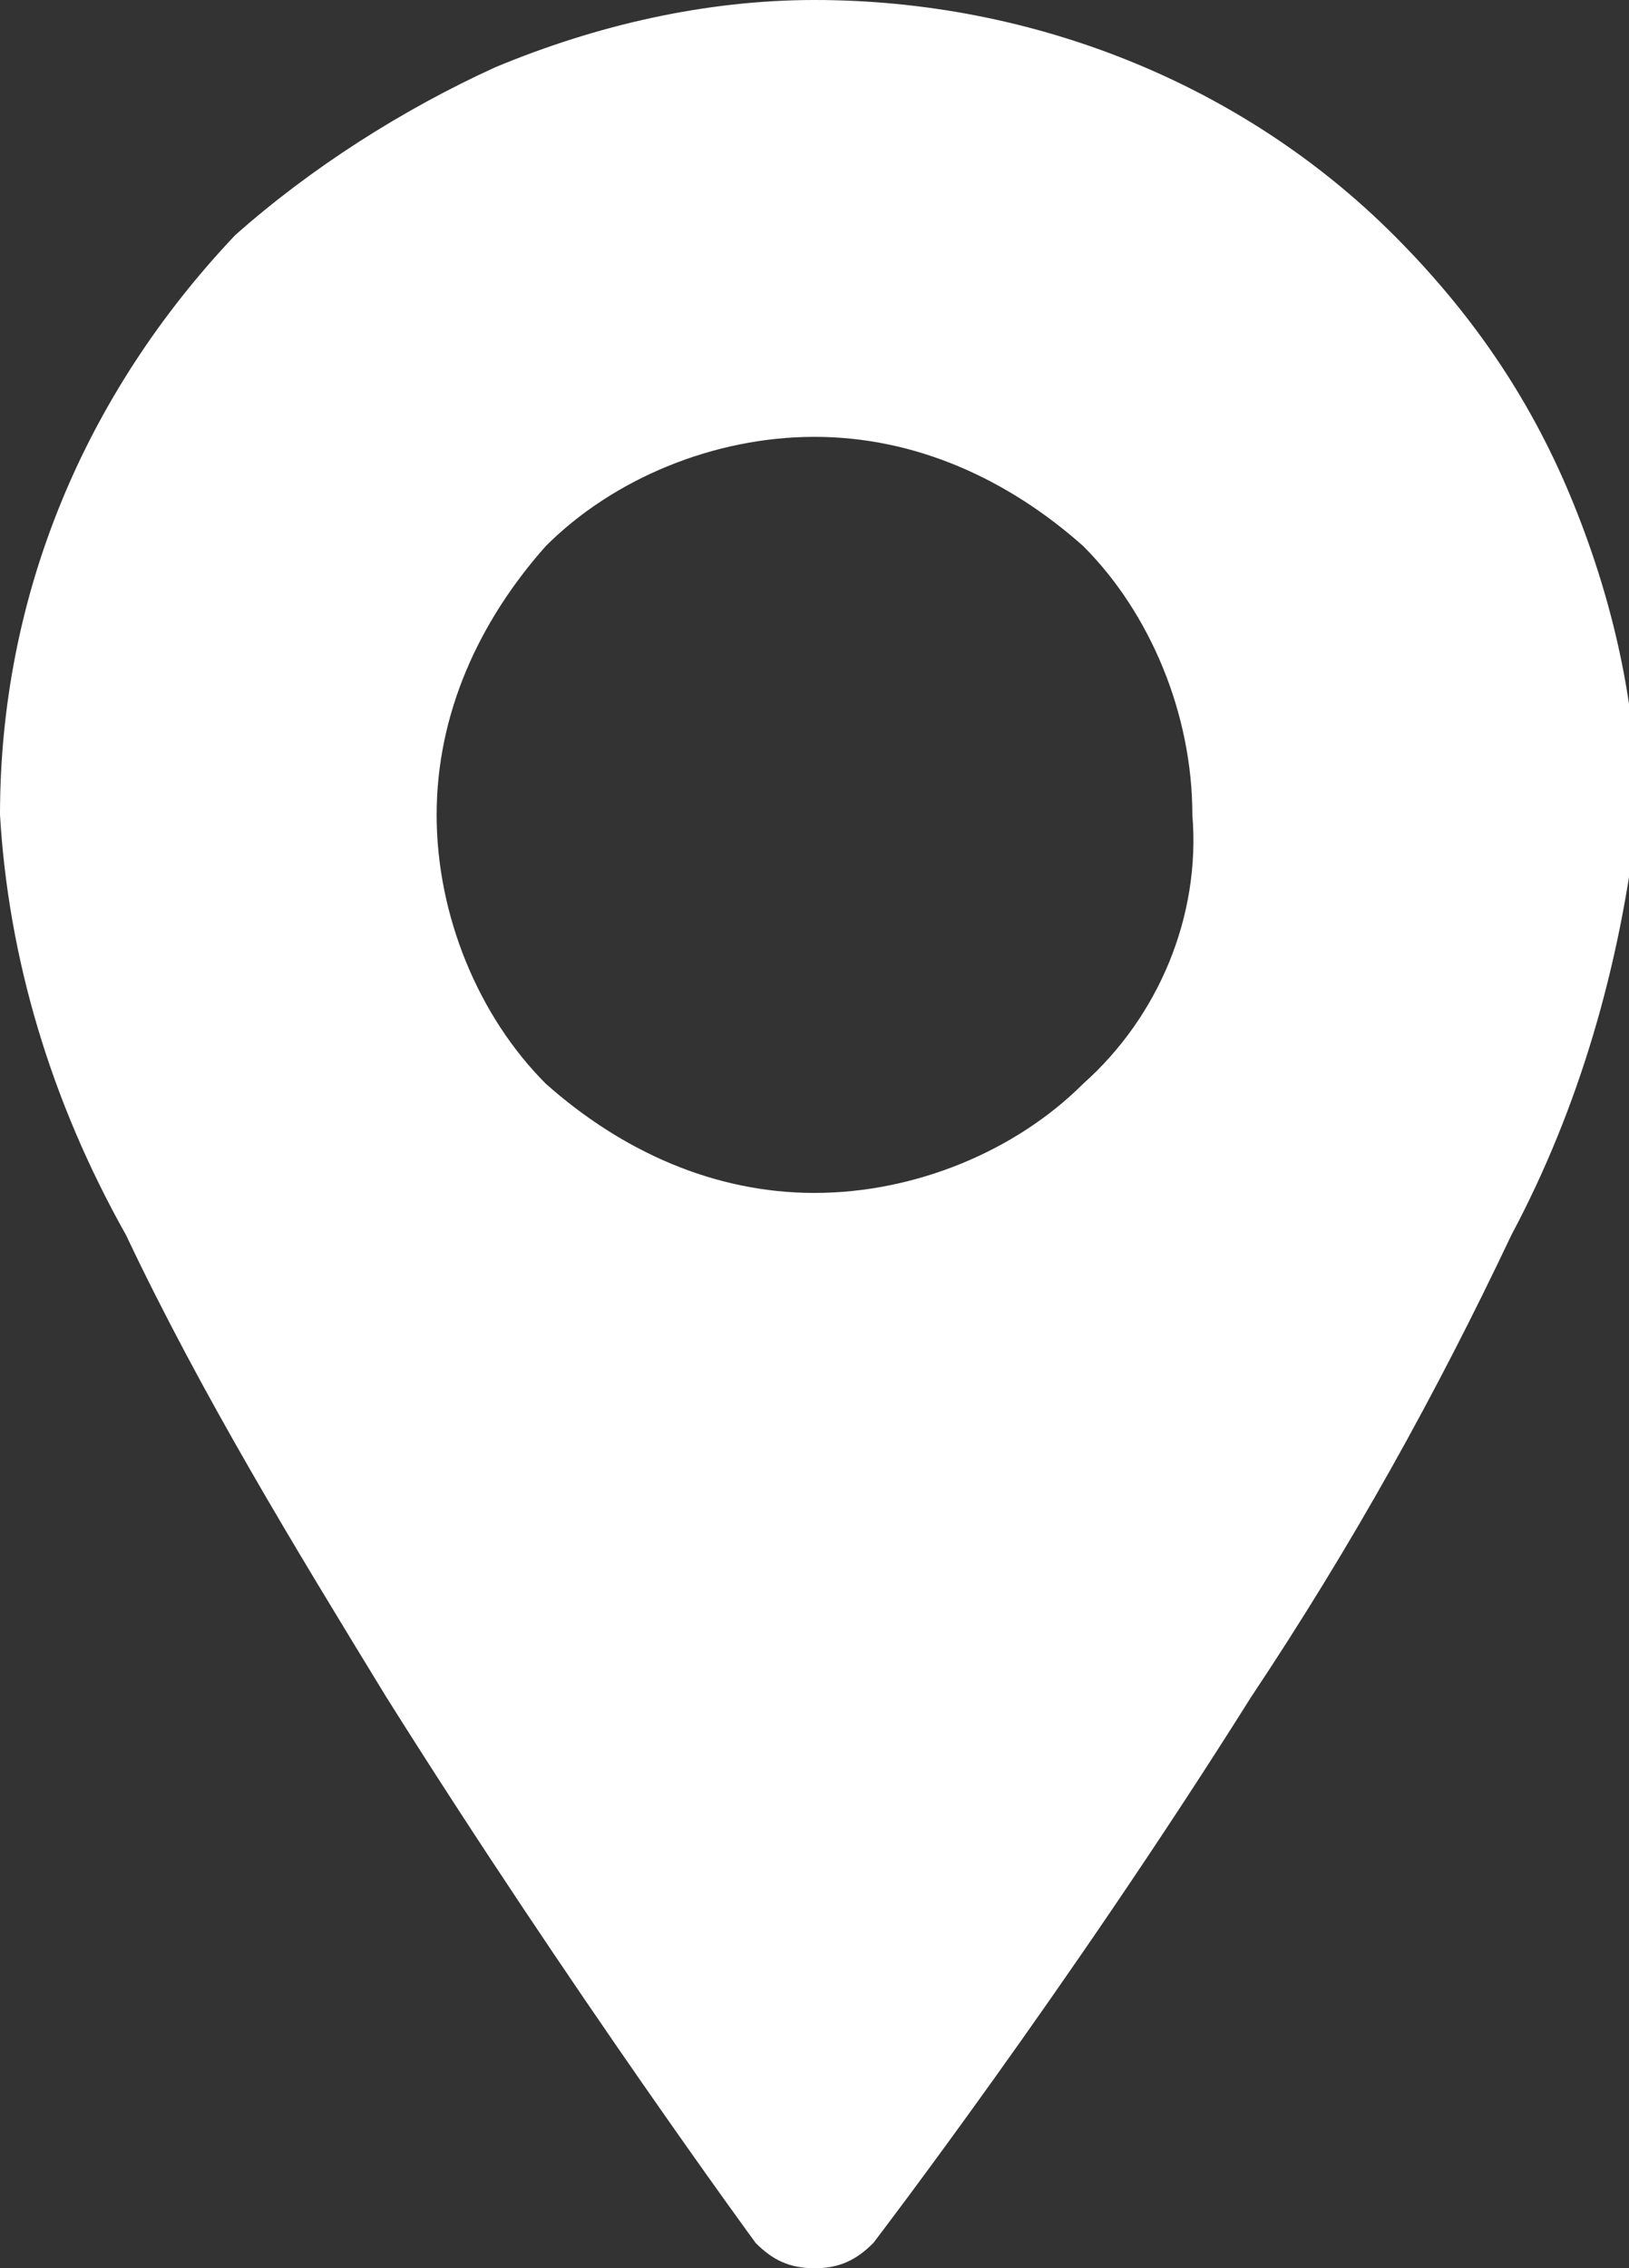 <?xml version="1.0" encoding="UTF-8"?>
<!-- Generator: Adobe Illustrator 26.0.1, SVG Export Plug-In . SVG Version: 6.00 Build 0)  -->
<svg version="1.1" id="Ebene_1" xmlns="http://www.w3.org/2000/svg" xmlns:xlink="http://www.w3.org/1999/xlink" x="0px" y="0px" width="19.4px" height="27px" viewBox="0 0 19.4 27" enable-background="new 0 0 19.4 27" xml:space="preserve">
<rect x="0" y="0" width="19.4" height="27" fill="#333333" stroke="none"/>
<path id="icon-standort" fill="#ffffff" d="M18.7,5.9c-0.5-1.2-1.2-2.2-2.1-3.1C14.8,1,12.3,0,9.7,0C8.4,0,7.1,0.3,5.9,0.8  C4.8,1.3,3.7,2,2.8,2.8C1,4.7,0,7.1,0,9.7c0.1,1.7,0.6,3.4,1.5,5c0.9,1.9,2,3.7,3.1,5.5C6.8,23.7,9,26.7,9,26.7  C9.2,26.9,9.4,27,9.7,27c0.3,0,0.5-0.1,0.7-0.3c0,0,2.3-3,4.5-6.5c1.2-1.8,2.2-3.6,3.1-5.5c0.8-1.5,1.3-3.2,1.5-5  C19.5,8.4,19.2,7.1,18.7,5.9z M12.9,12.9c-0.8,0.8-2,1.3-3.2,1.3c-1.2,0-2.3-0.5-3.2-1.3c-0.8-0.8-1.3-2-1.3-3.2  c0-1.2,0.5-2.3,1.3-3.2c0.8-0.8,2-1.3,3.2-1.3c1.2,0,2.3,0.5,3.2,1.3c0.8,0.8,1.3,2,1.3,3.2C14.3,10.9,13.8,12.1,12.9,12.9z"/>
</svg>